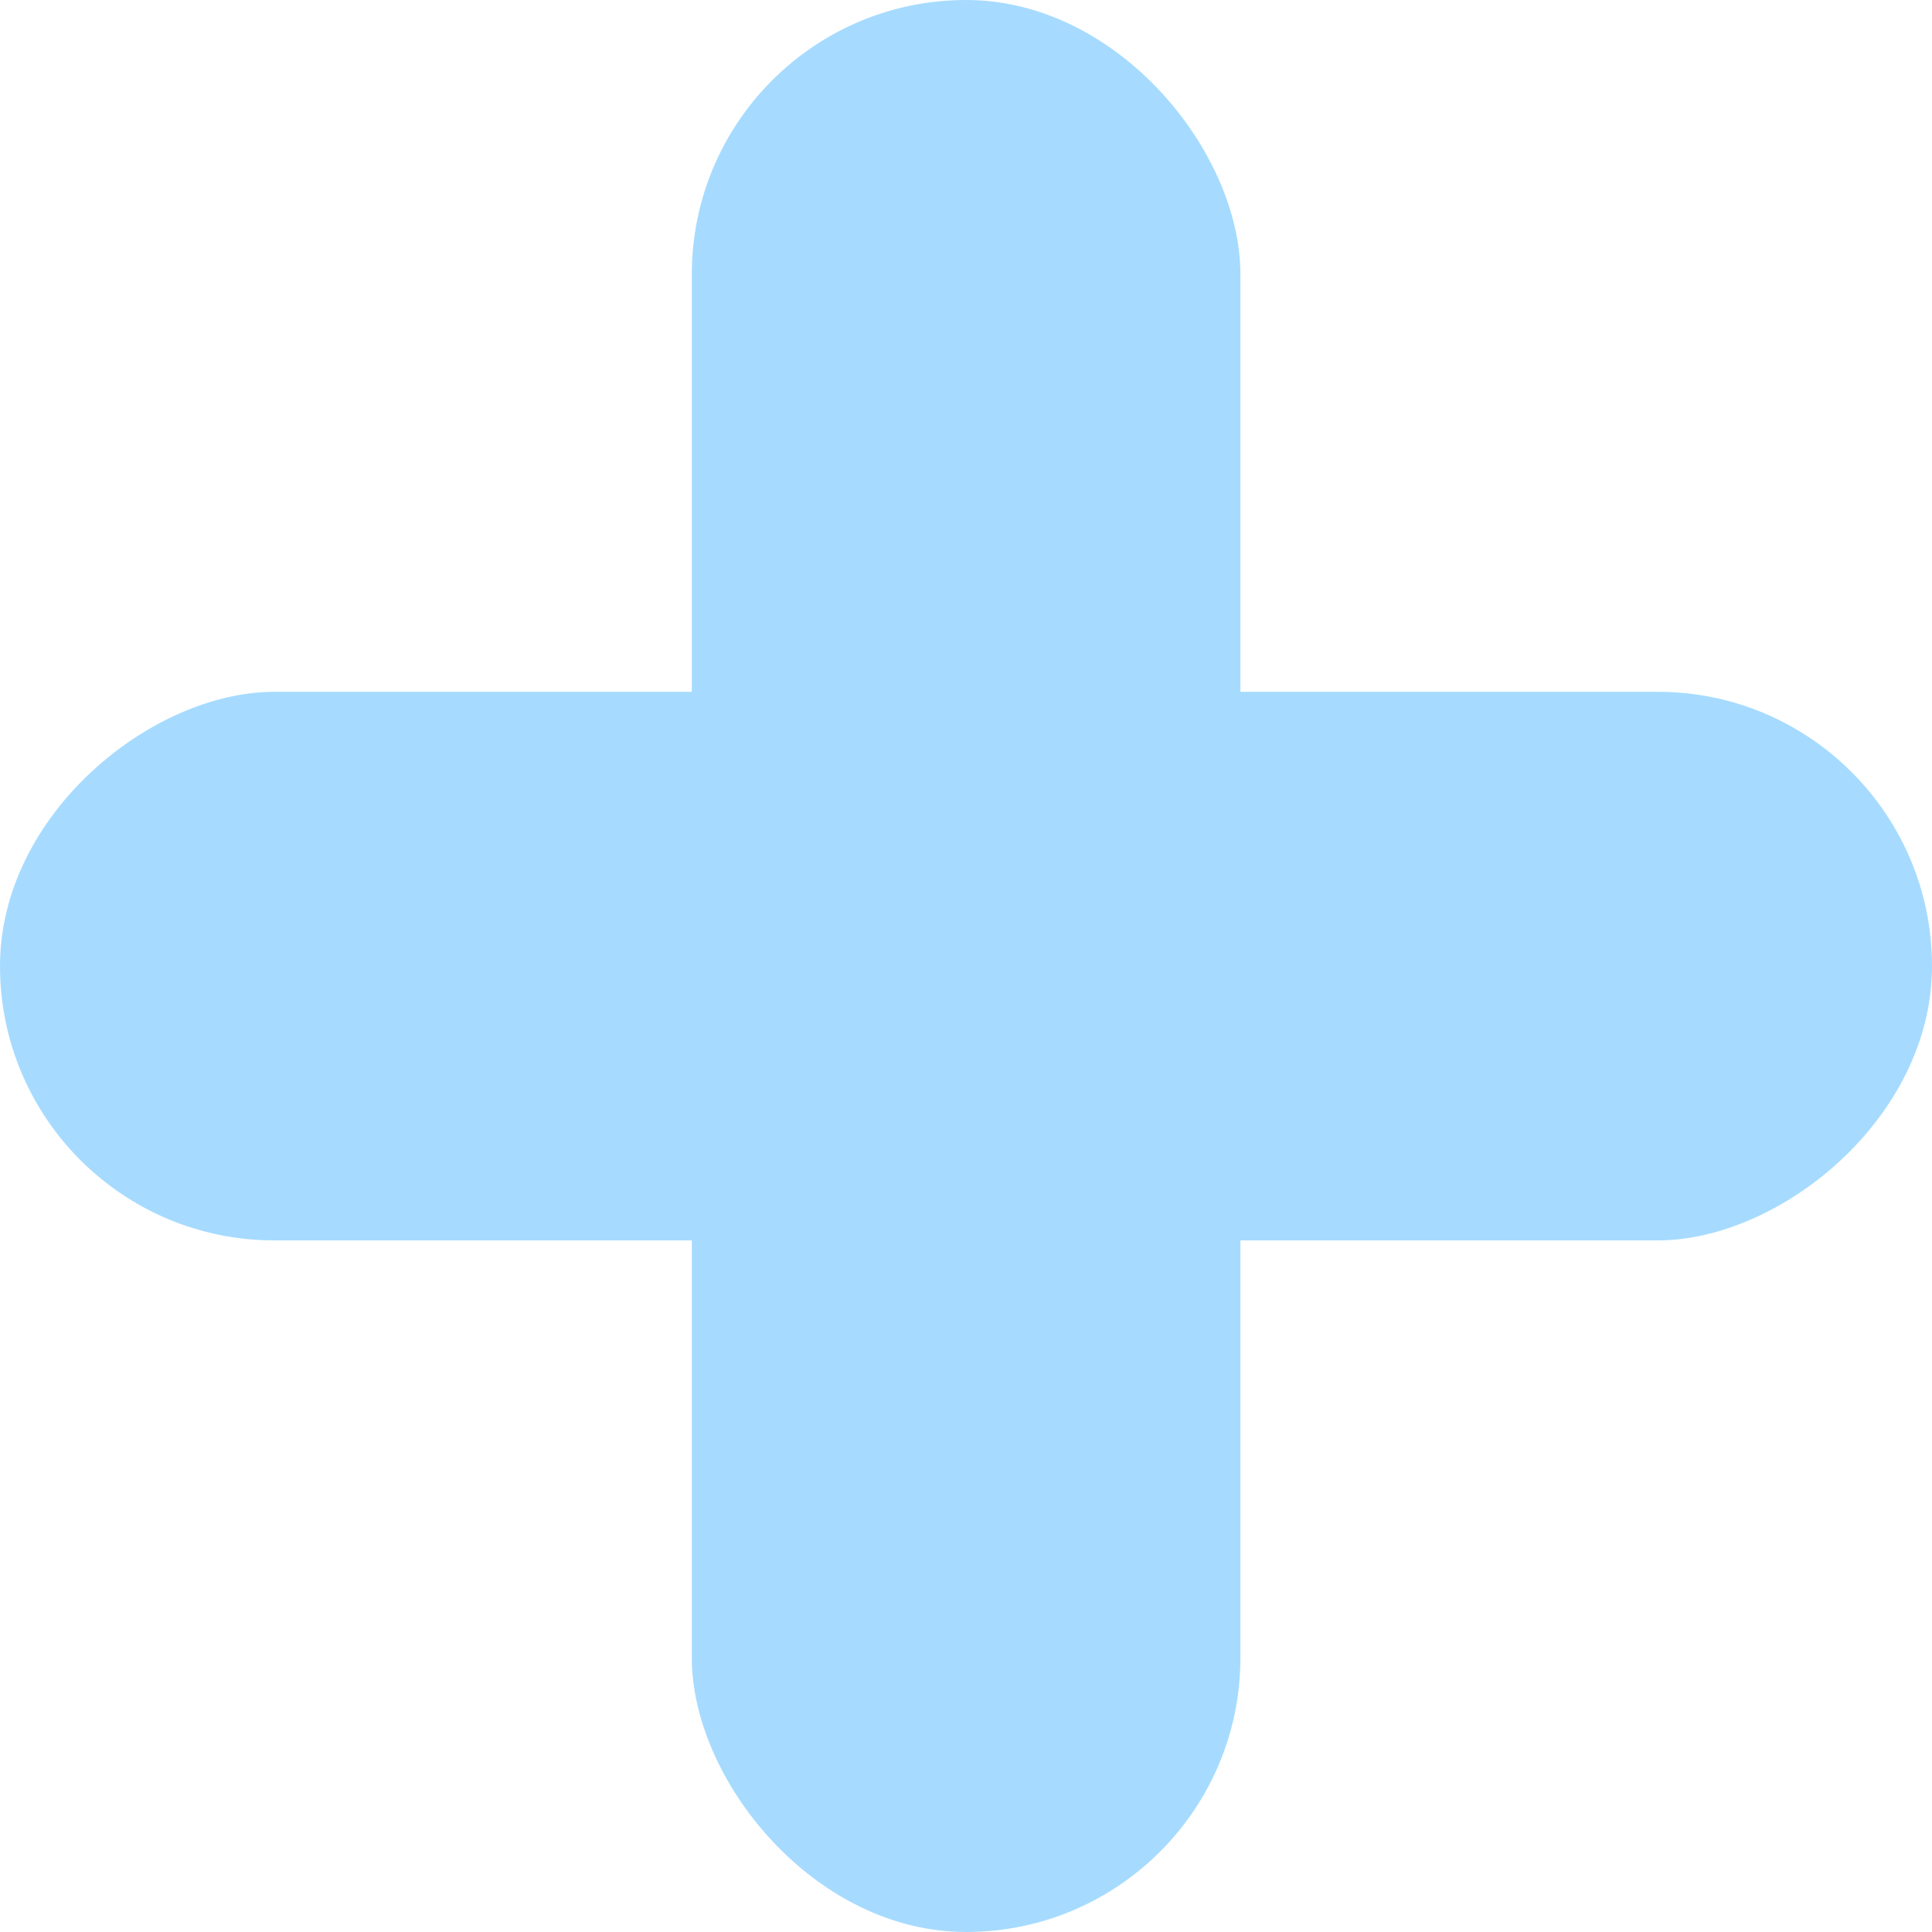   <svg xmlns="http://www.w3.org/2000/svg" viewBox="0 0 87.83 87.83" width="100%" style="vertical-align: middle; max-width: 100%; width: 100%;">
   <g>
    <g>
     <rect x="31.45" width="24.94" height="87.83" rx="12.47" fill="rgb(166,219,255)">
     </rect>
     <rect x="31.45" width="24.94" height="87.83" rx="12.47" transform="translate(87.83 0) rotate(90)" fill="rgb(166,219,255)">
     </rect>
    </g>
   </g>
  </svg>

